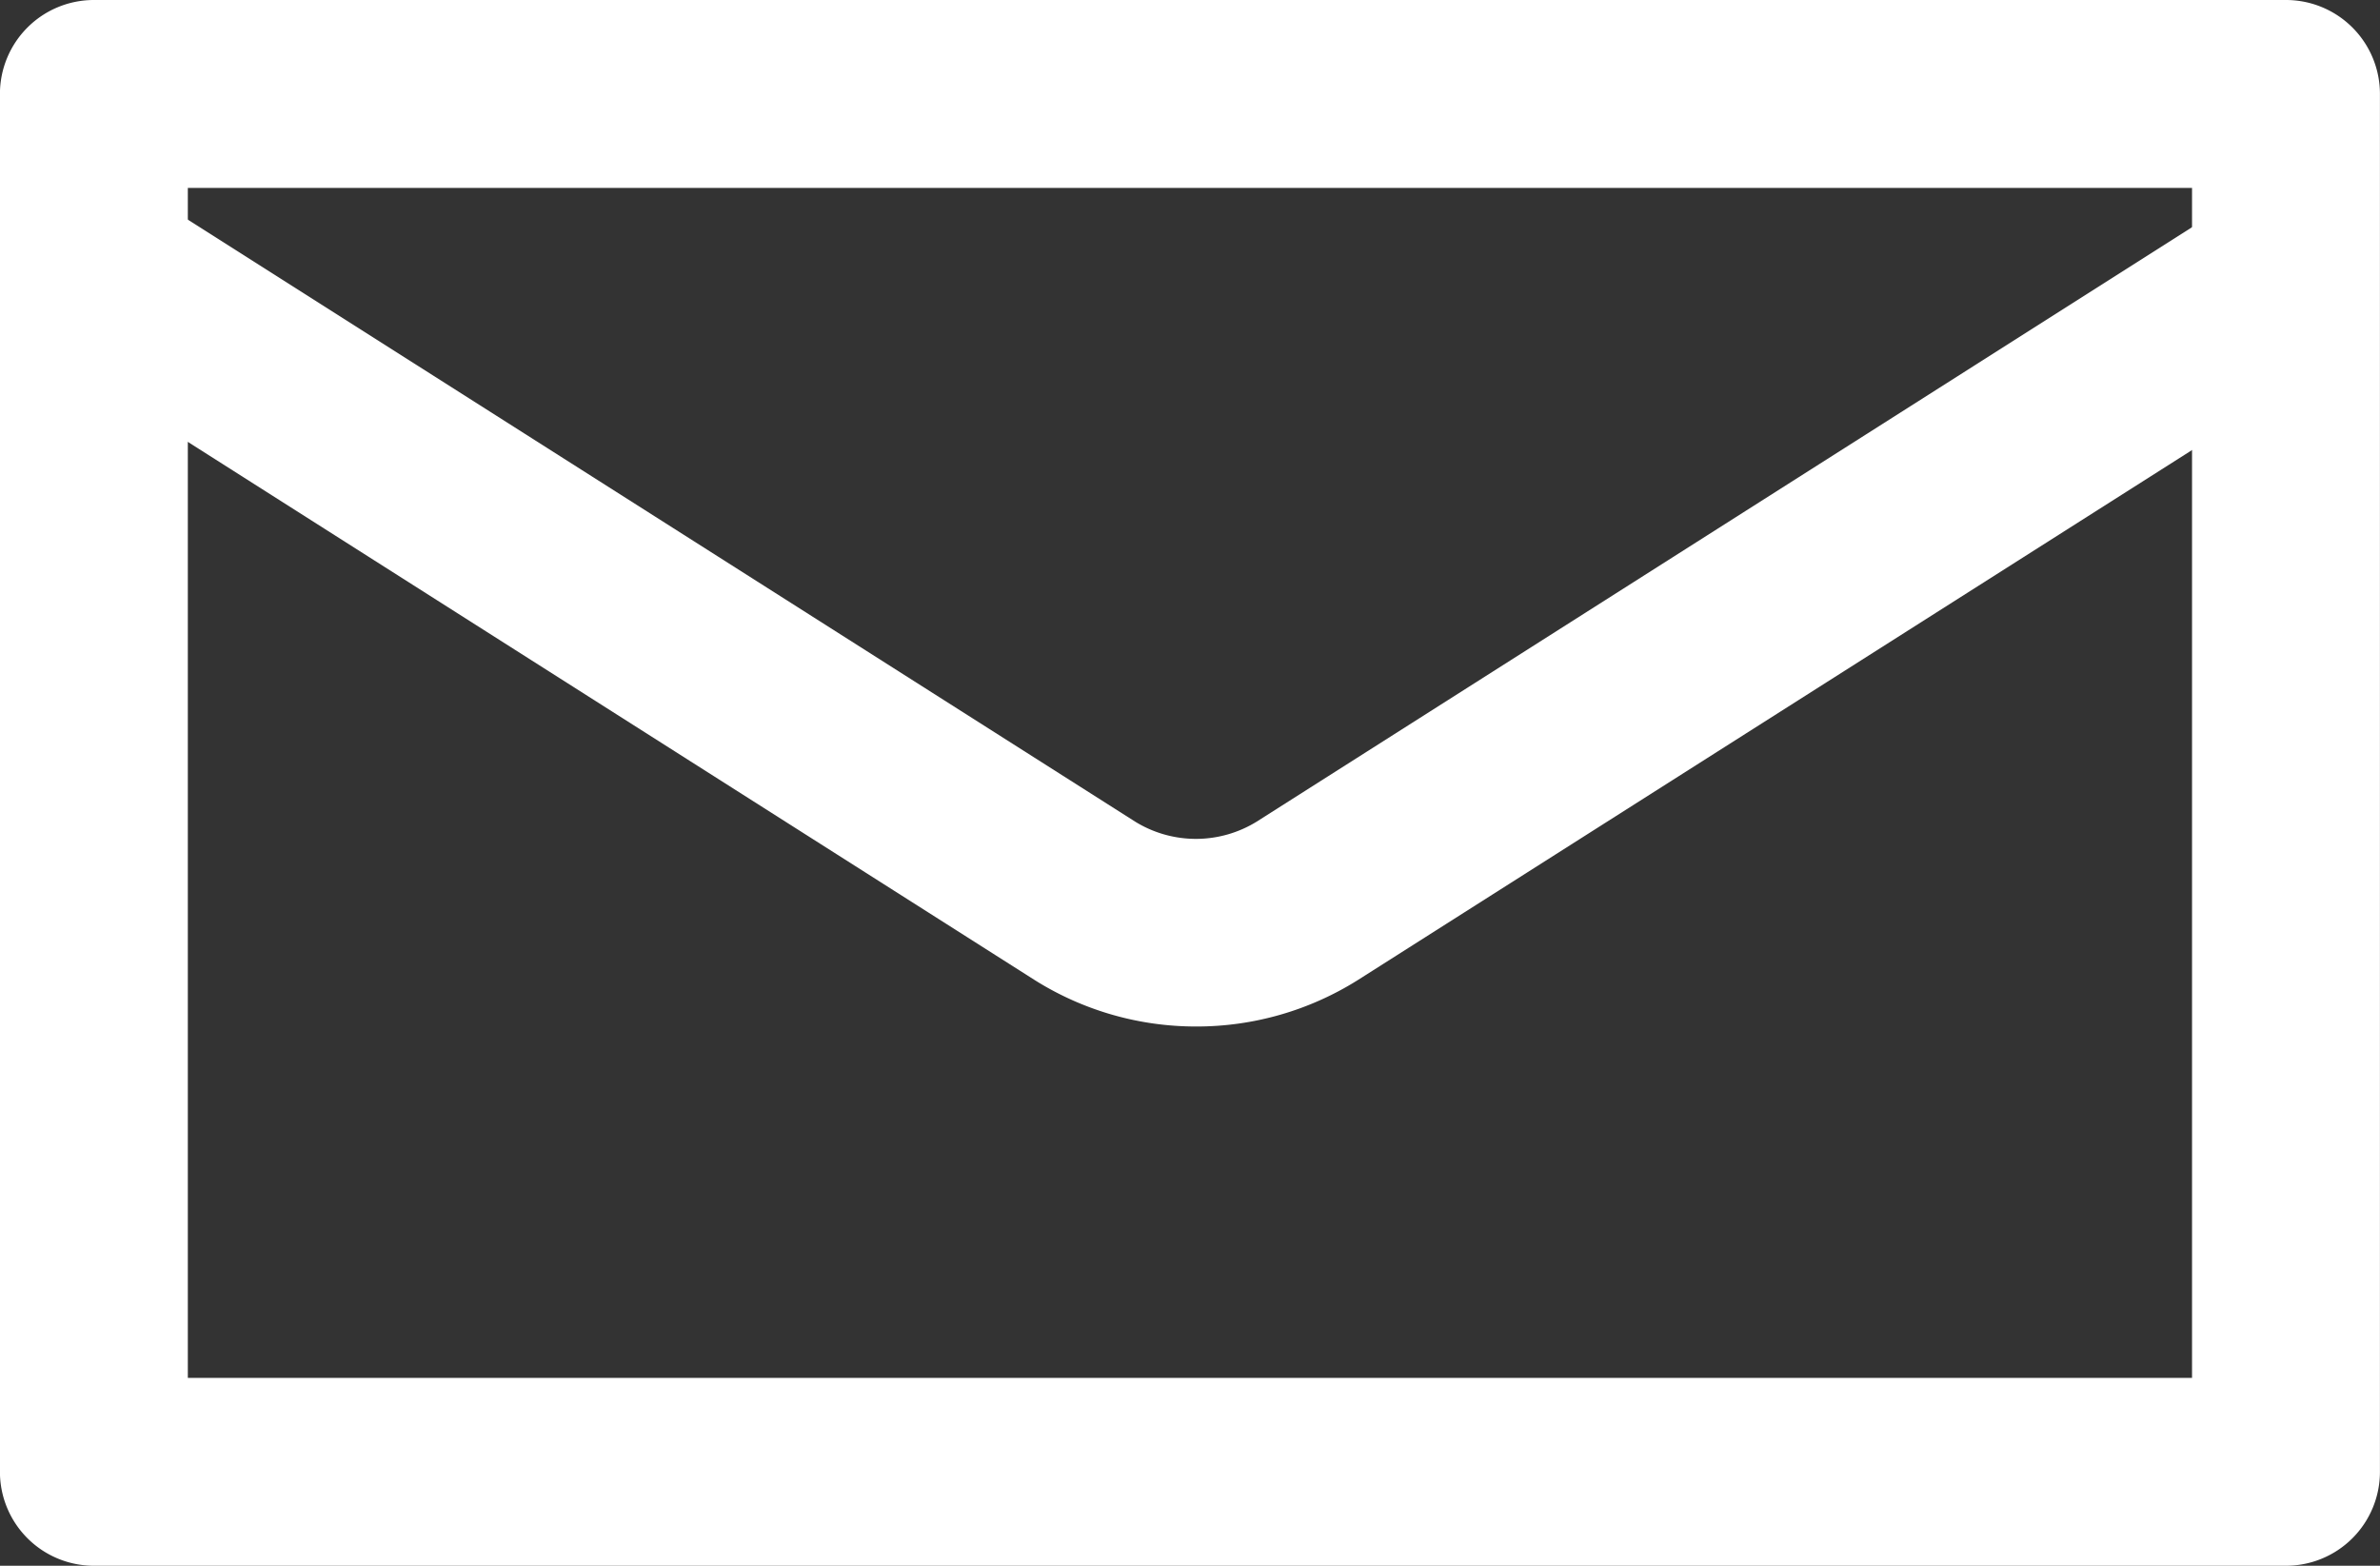 <svg xmlns="http://www.w3.org/2000/svg" width="38" height="25" viewBox="0 0 38 25">
  <rect x="0" y="0" width="38" height="25" fill="#333333" stroke="none"/>
  <g id="グループ_247" data-name="グループ 247" transform="translate(4536.5 5.5)">
    <g id="グループ_246" data-name="グループ 246" transform="translate(-4536.598 -9.355)">
      <path id="長方形_4804" data-name="長方形 4804" d="M0-1.5H35A1.5,1.5,0,0,1,36.5,0V22A1.5,1.5,0,0,1,35,23.5H0A1.5,1.5,0,0,1-1.5,22V0A1.5,1.5,0,0,1,0-1.5Zm33.5,3H1.5v19h32Z" transform="translate(1.597 5.355)" fill="#fff"/>
      <path id="パス_7" data-name="パス 7" d="M19.2,18.806a4.836,4.836,0,0,1-2.568-.733l-.008-.005L1.2,8.266A1.5,1.5,0,1,1,2.8,5.734l15.421,9.8a1.847,1.847,0,0,0,1.943,0l15.421-9.8A1.5,1.5,0,1,1,37.2,8.266l-15.425,9.8-.008.005A4.836,4.836,0,0,1,19.2,18.806Z" transform="translate(0 1.439)" fill="#fff"/>
    </g>
  </g>
</svg>
